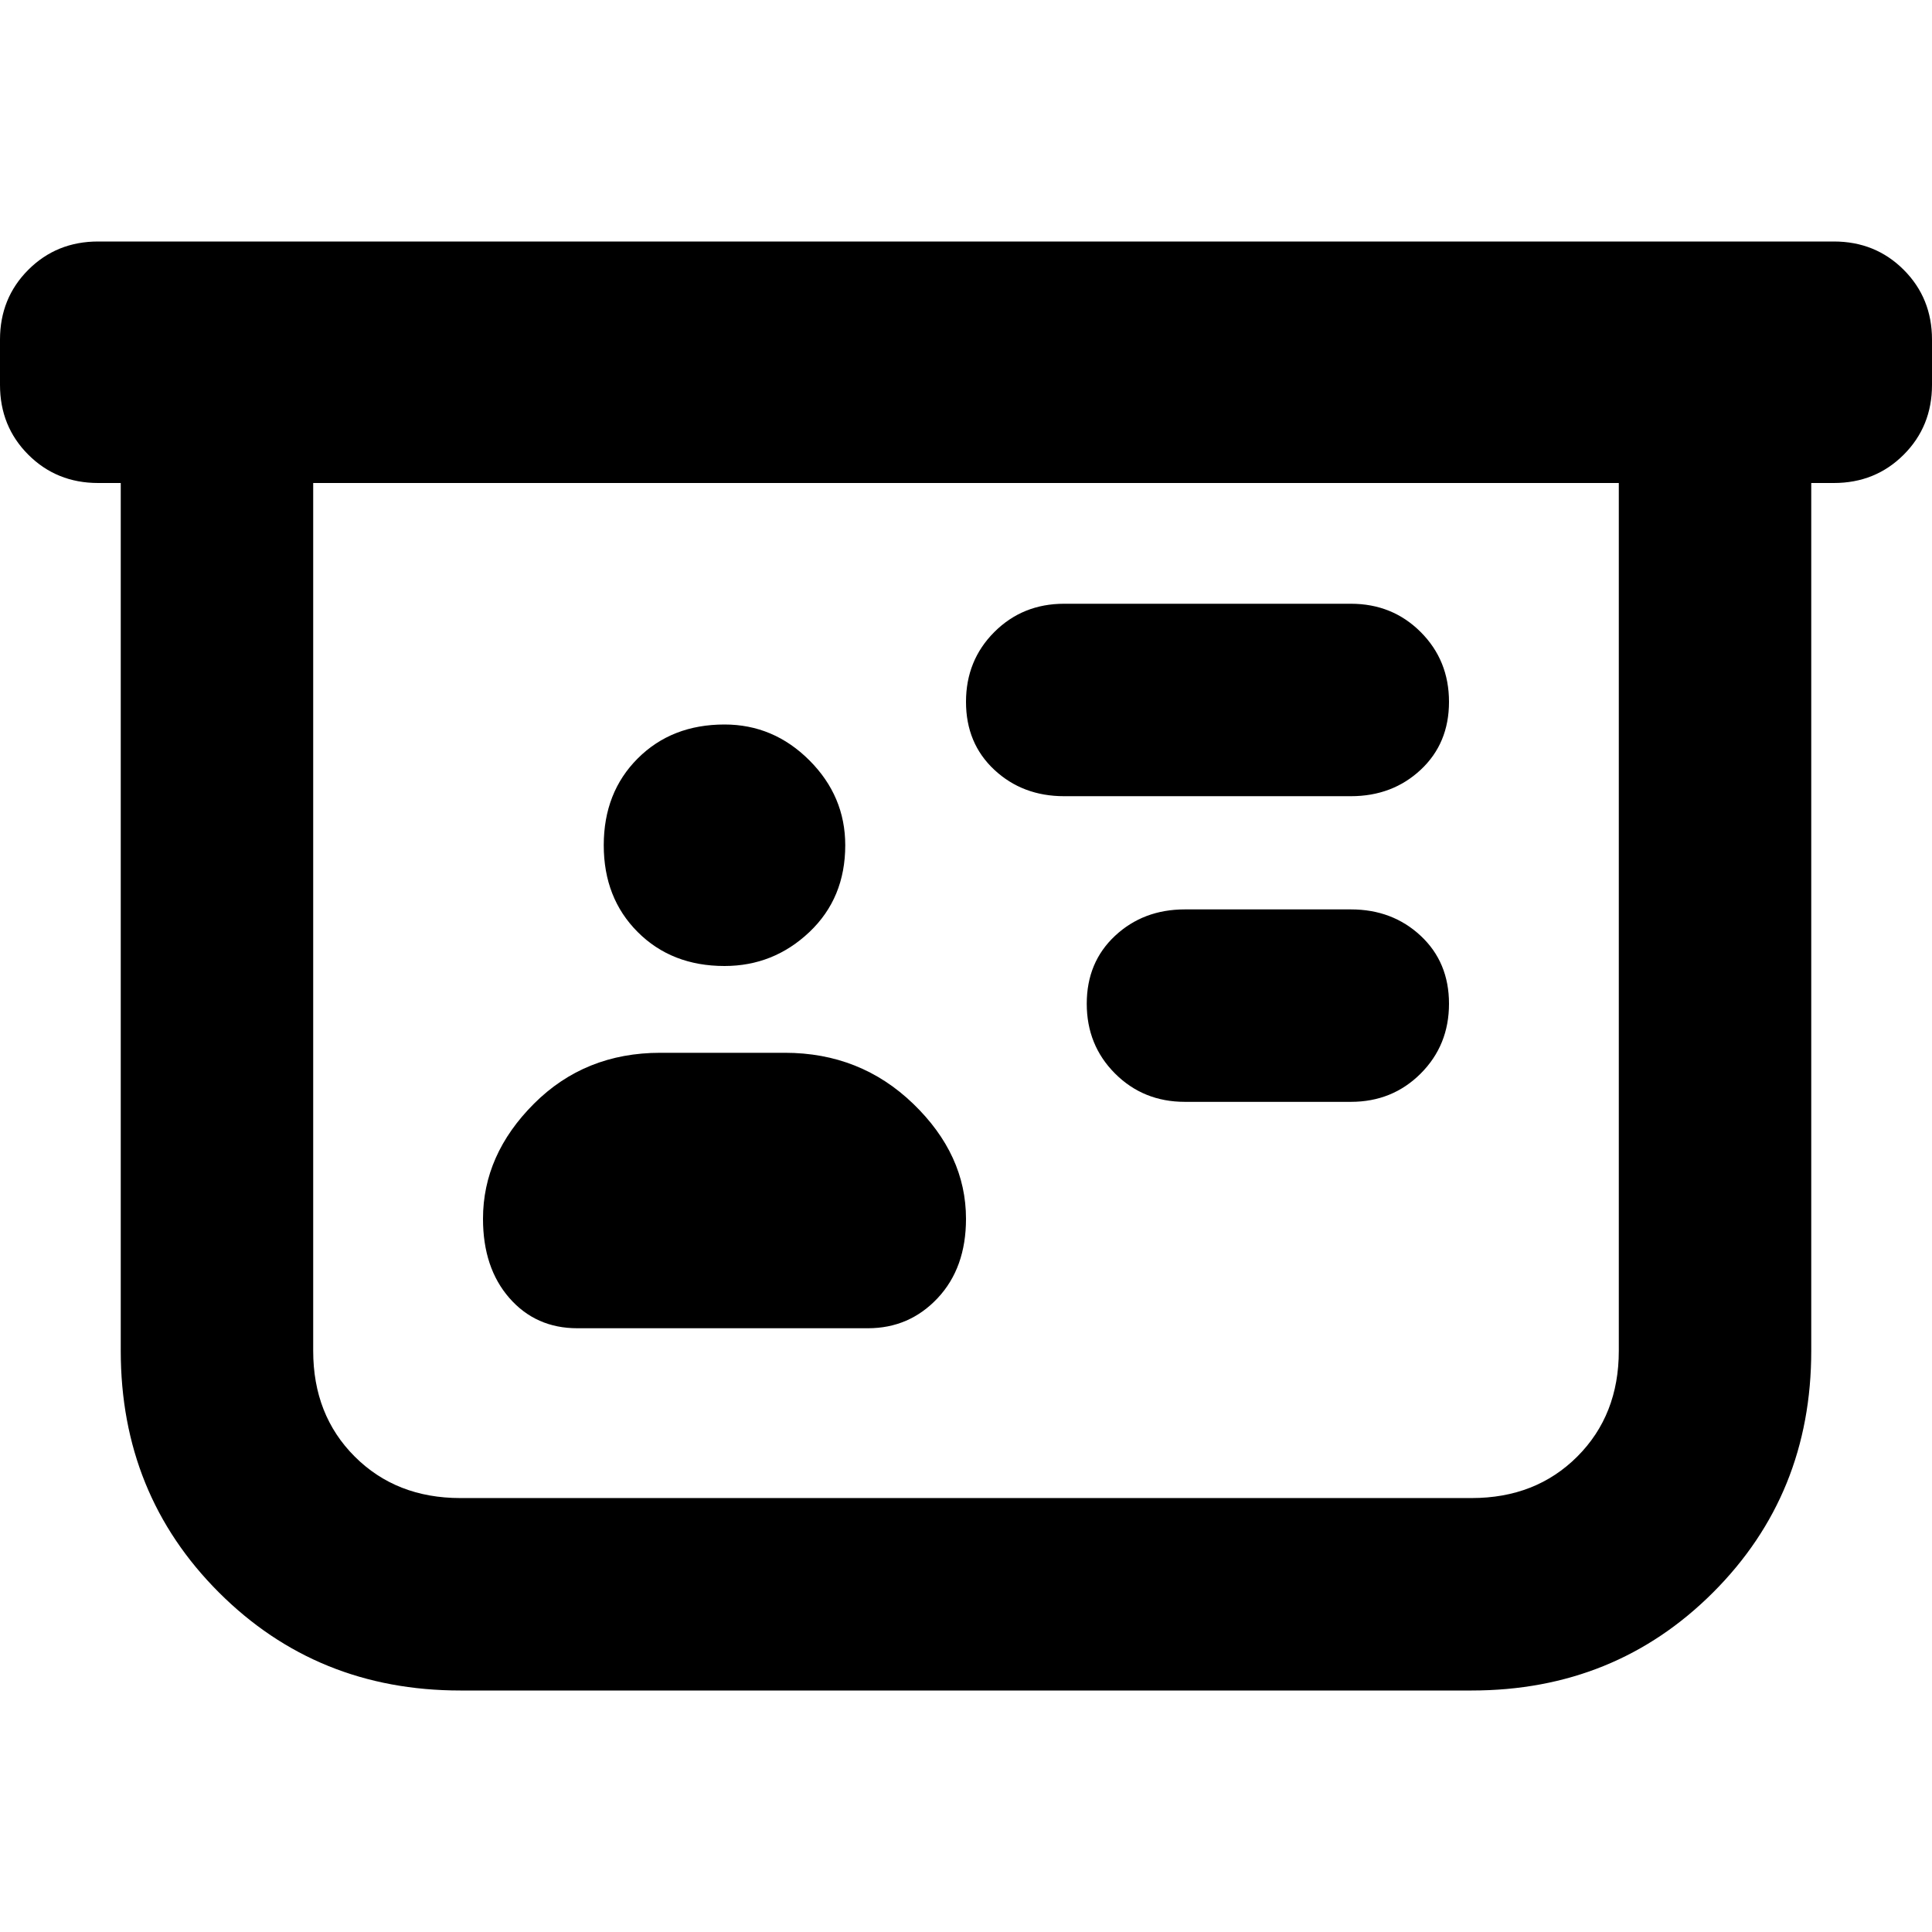 <svg xmlns="http://www.w3.org/2000/svg" viewBox="0 0 512 512">
	<path d="M486 64q11 0 18.5 7.5T512 90v12q0 11-7.5 18.5T486 128h-6v230q0 38-26 64t-64 26H122q-38 0-64-26t-26-64V128h-6q-11 0-18.5-7.5T0 102V90q0-11 7.5-18.5T26 64h460zm-57 64H83v230q0 17 11 28t28 11h268q17 0 28-11t11-28V128zm-147 83q-11 0-18.5-7t-7.5-18 7.5-18.5T282 160h76q11 0 18.5 7.5T384 186t-7.5 18-18.5 7h-76zm-90 45q-14 0-23-9t-9-23 9-23 23-9q13 0 22.5 9.5T224 224q0 14-9.5 23t-22.5 9zm166-15q11 0 18.5 7t7.5 18-7.5 18.5T358 292h-44q-11 0-18.5-7.5T288 266t7.5-18 18.5-7h44zM153 352q-11 0-18-8t-7-21q0-17 13.5-30.5T175 279h33q20 0 34 13.5t14 30.5q0 13-7.5 21t-18.5 8h-77z"/>
</svg>